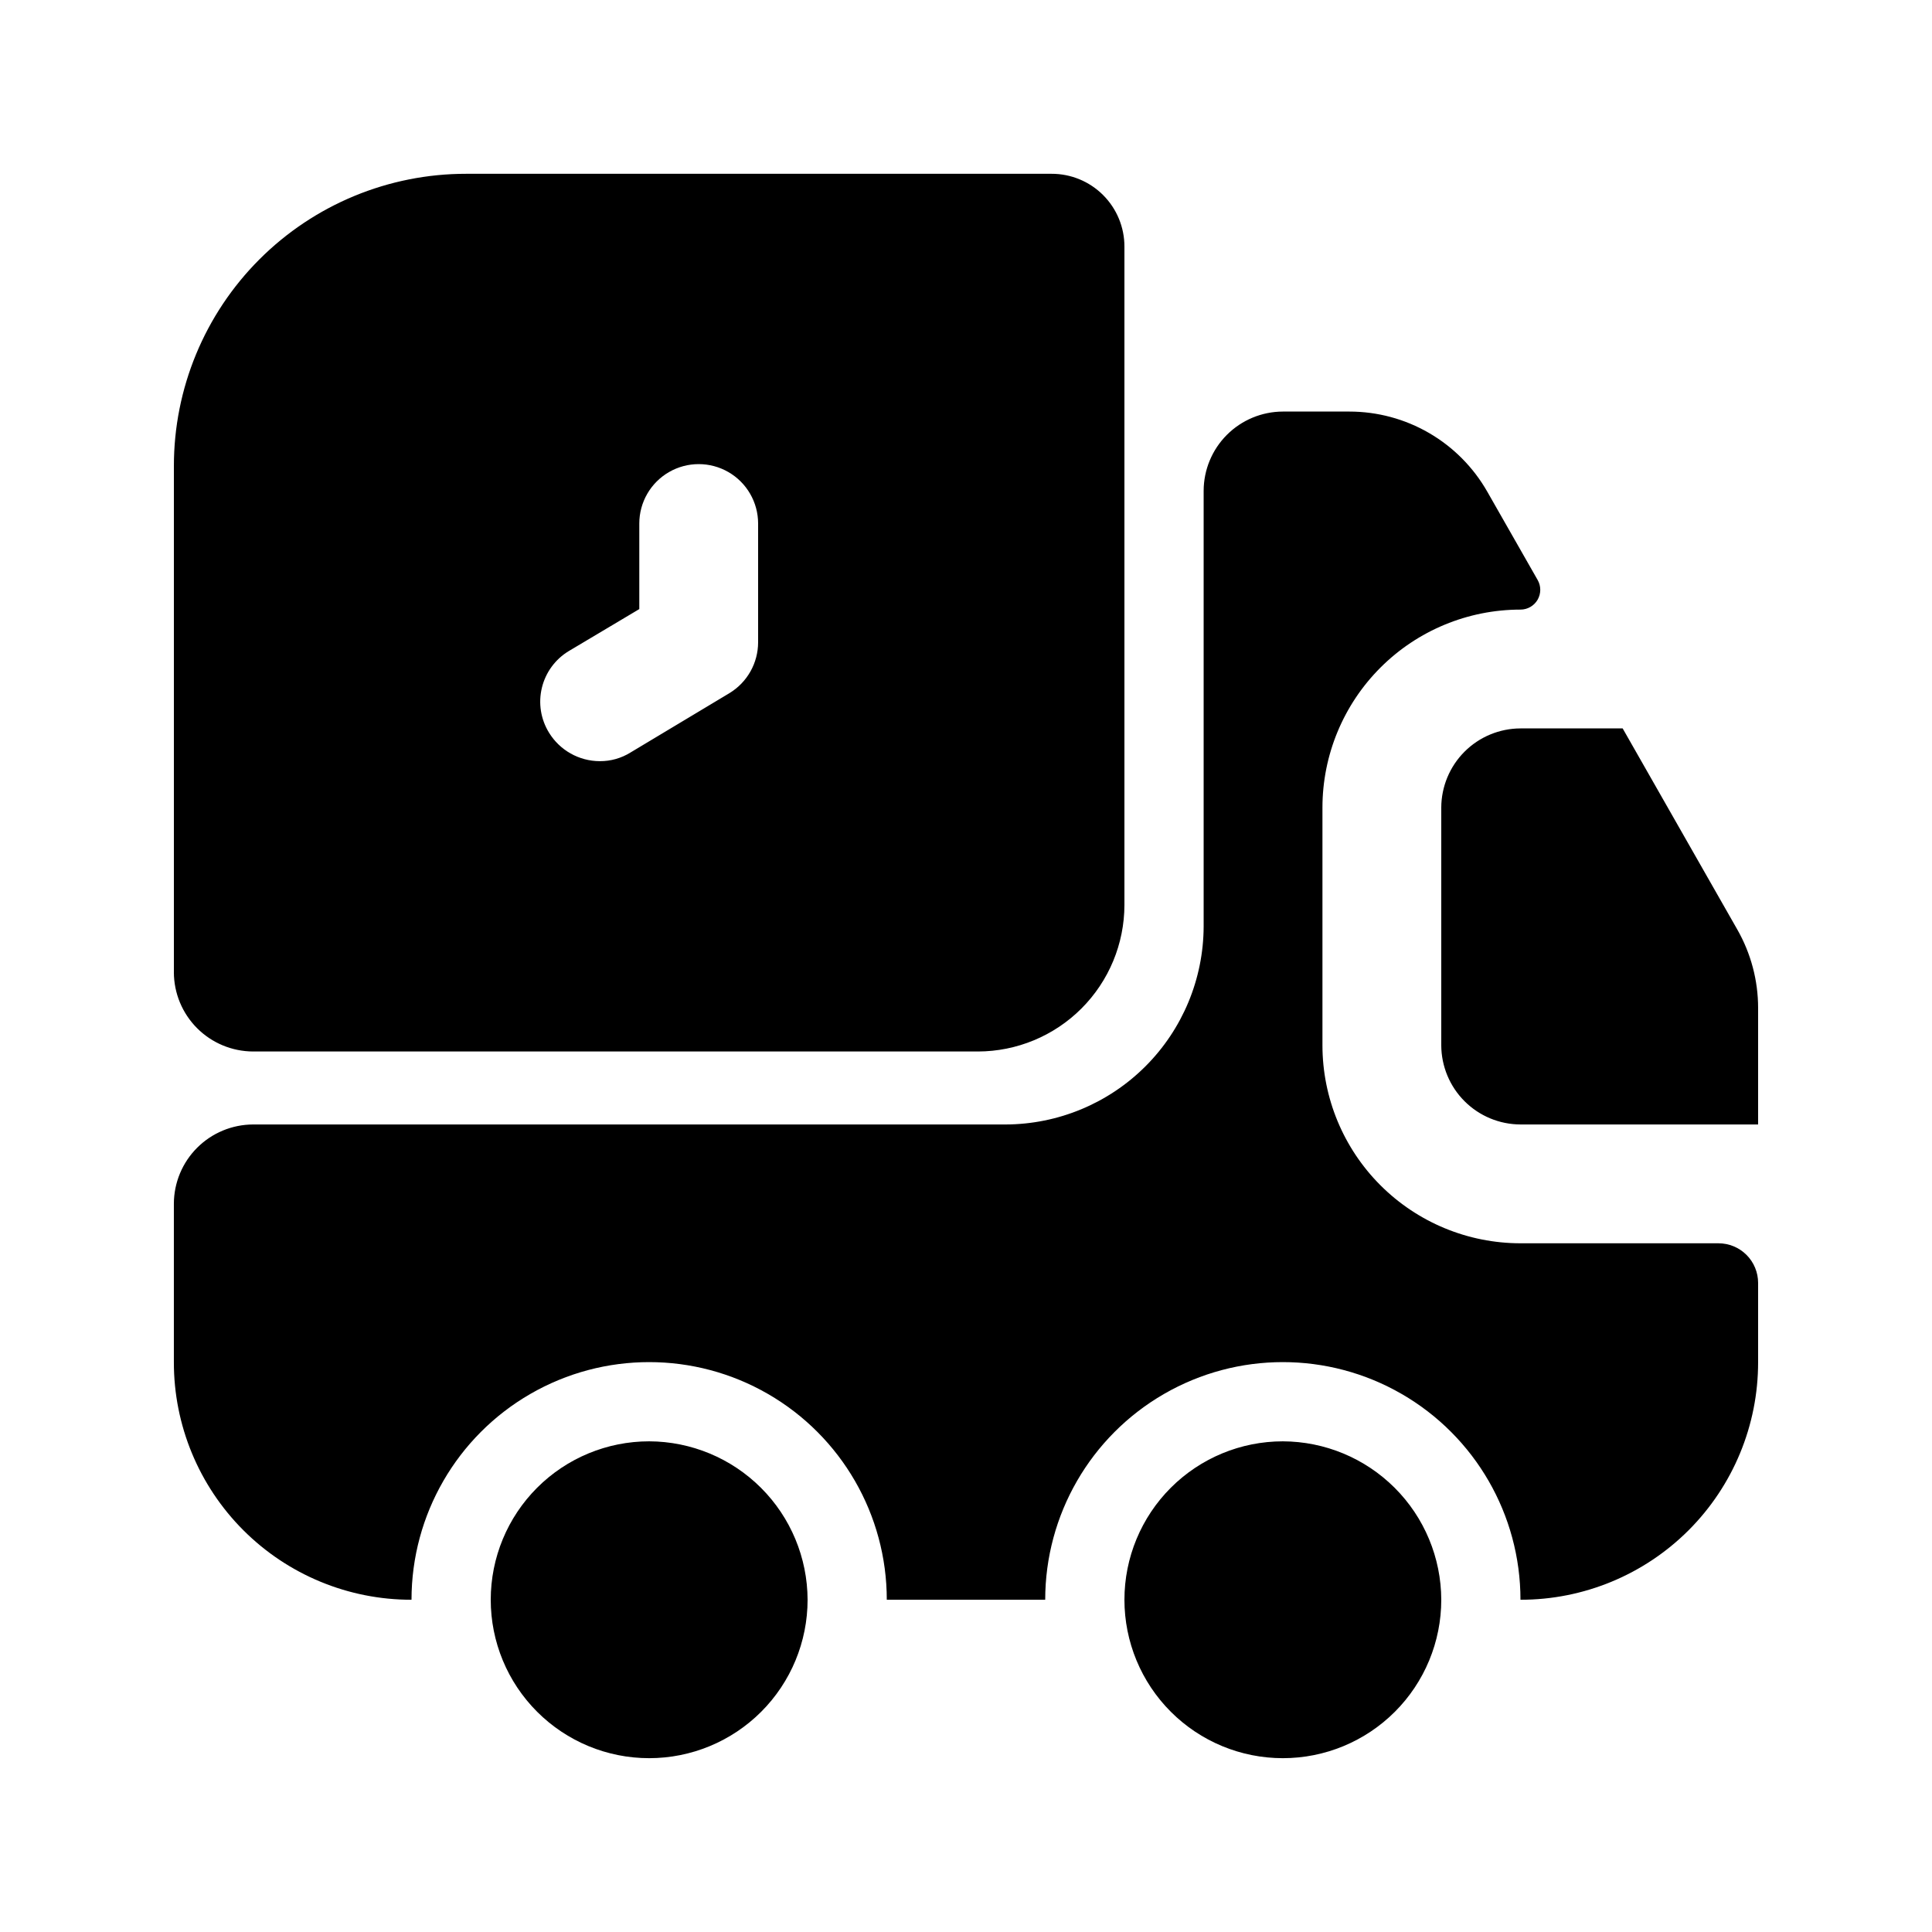 <?xml version="1.0" encoding="UTF-8"?>
<!-- Uploaded to: SVG Find, www.svgrepo.com, Generator: SVG Find Mixer Tools -->
<svg fill="#000000" width="800px" height="800px" version="1.1" viewBox="144 144 512 512" xmlns="http://www.w3.org/2000/svg">
 <path d="m358.02 567.95c0 11.137-4.426 21.816-12.297 29.688-7.875 7.875-18.555 12.297-29.688 12.297-11.137 0-21.816-4.422-29.688-12.297-7.875-7.871-12.297-18.551-12.297-29.688 0-11.133 4.422-21.812 12.297-29.688 7.871-7.871 18.551-12.297 29.688-12.297 11.125 0.035 21.785 4.469 29.648 12.336 7.867 7.863 12.301 18.523 12.336 29.648zm125.95-41.984h-0.004c-11.133 0-21.812 4.426-29.684 12.297-7.875 7.875-12.297 18.555-12.297 29.688 0 11.137 4.422 21.816 12.297 29.688 7.871 7.875 18.551 12.297 29.684 12.297 11.137 0 21.816-4.422 29.688-12.297 7.875-7.871 12.297-18.551 12.297-29.688-0.031-11.125-4.465-21.785-12.332-29.648-7.867-7.867-18.527-12.301-29.652-12.336zm120.44-135.62-30.387-53.309h-27.082c-5.562 0.016-10.891 2.231-14.824 6.164-3.934 3.934-6.148 9.266-6.168 14.828v62.977c0.02 5.559 2.234 10.891 6.168 14.824 3.934 3.934 9.262 6.148 14.824 6.164h62.977v-30.859 0.004c0-7.293-1.898-14.457-5.508-20.793zm-4.988 83.137h-52.48c-13.918 0-27.266-5.527-37.109-15.371-9.84-9.84-15.371-23.188-15.371-37.105v-62.977c0-13.922 5.531-27.27 15.371-37.109 9.844-9.844 23.191-15.371 37.109-15.371h0.004c1.867 0 3.594-0.996 4.531-2.609 0.938-1.617 0.945-3.609 0.02-5.231l-13.359-23.422c-3.676-6.445-8.992-11.805-15.41-15.531-6.418-3.727-13.707-5.688-21.125-5.688h-17.637c-5.559 0.016-10.891 2.234-14.824 6.164-3.934 3.934-6.148 9.266-6.164 14.828v115.46c-0.043 13.906-5.586 27.23-15.418 37.062-9.832 9.832-23.156 15.375-37.062 15.414h-199.43c-5.562 0.02-10.891 2.234-14.824 6.168-3.934 3.934-6.152 9.262-6.168 14.824v41.984c-0.023 16.711 6.606 32.742 18.422 44.559 11.812 11.812 27.844 18.441 44.555 18.418 0-22.5 12.004-43.289 31.488-54.539s43.492-11.25 62.977 0 31.488 32.039 31.488 54.539h41.984c0-22.5 12-43.289 31.488-54.539 19.484-11.25 43.488-11.25 62.973 0 19.488 11.25 31.488 32.039 31.488 54.539 16.711 0.023 32.742-6.606 44.559-18.418 11.812-11.816 18.441-27.848 18.418-44.559v-20.992c0-2.781-1.105-5.453-3.074-7.422-1.969-1.965-4.637-3.074-7.422-3.074zm-409.34-71.824v-134.14c-0.016-20.547 8.141-40.258 22.672-54.789 14.527-14.531 34.238-22.688 54.789-22.672h155.13c5.125-0.016 10.043 2.016 13.668 5.641s5.656 8.547 5.644 13.672v174.45c-0.016 10.297-4.109 20.164-11.391 27.445s-17.152 11.375-27.445 11.391h-192.08c-5.562-0.02-10.895-2.234-14.828-6.168-3.934-3.934-6.148-9.266-6.164-14.828zm99.406-63.5c2.867 4.676 7.949 7.535 13.434 7.559 2.894 0.023 5.734-0.777 8.188-2.309l26.238-15.742 0.004-0.004c4.684-2.859 7.543-7.945 7.555-13.434v-31.488c0-5.625-3-10.824-7.871-13.637s-10.875-2.812-15.746 0-7.871 8.012-7.871 13.637v22.672l-18.684 11.125c-3.578 2.156-6.144 5.656-7.129 9.719-0.988 4.059-0.309 8.344 1.883 11.902z"/>
</svg>
